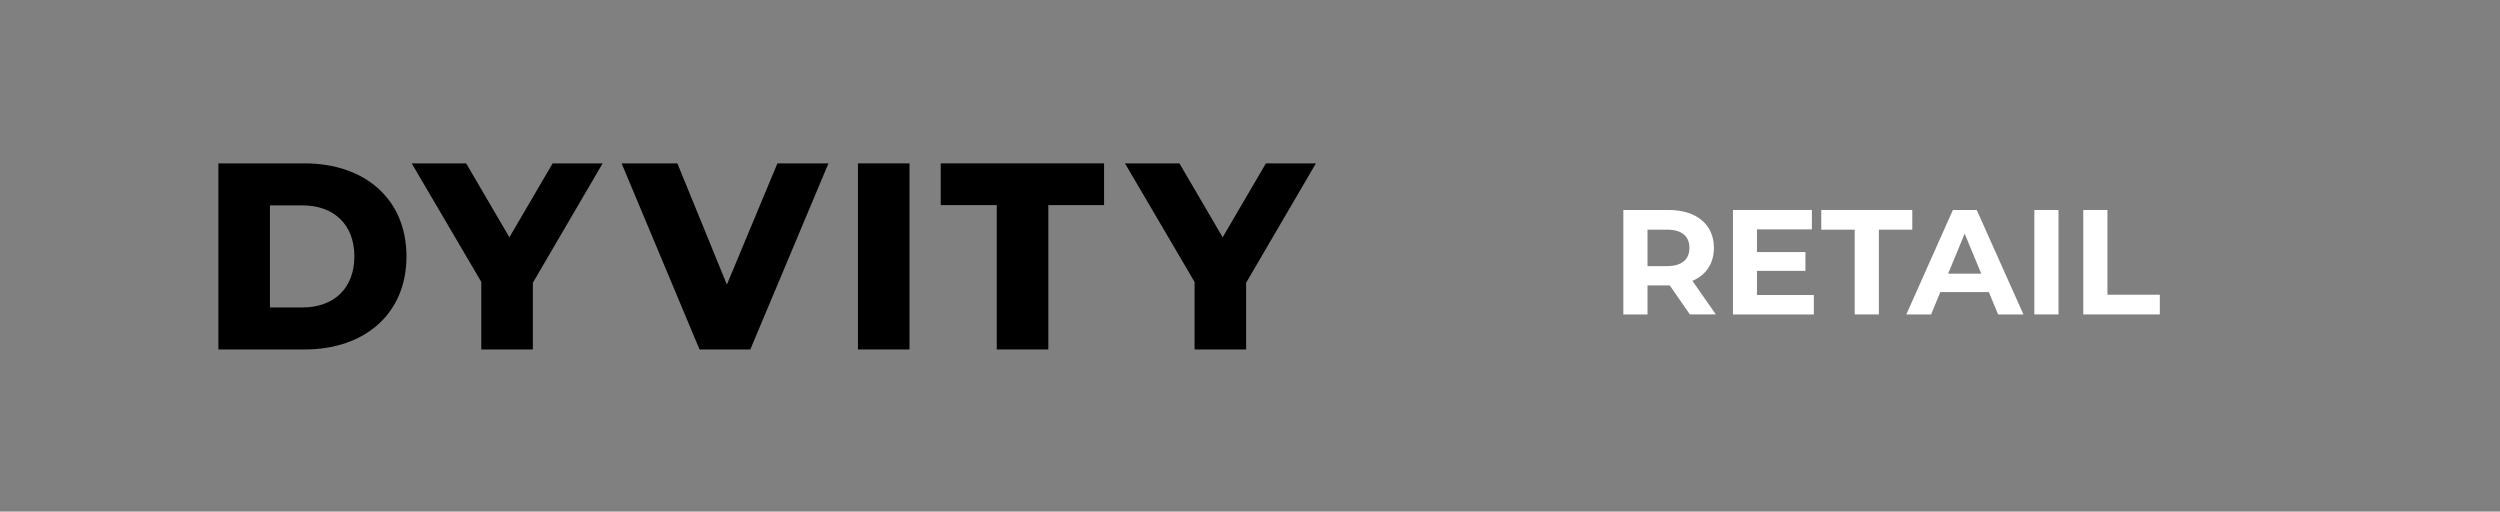 <?xml version="1.0"?>
<svg width="609.45" height="124.72" xmlns="http://www.w3.org/2000/svg" xmlns:svg="http://www.w3.org/2000/svg" enable-background="new 0 0 609.45 124.72" version="1.1" xml:space="preserve">
 <rect width="100%" height="100%" fill="#808080" stroke="none"/>
 <style type="text/css">.st0{fill:#4565AD;}
	.st1{fill:#FFFFFF;}</style>
 <g class="layer">
  <title>Layer 1</title>
  <g id="svg_2">
   <path class="st1" d="m411.96,76.66l-4.91,-7.09l-0.29,0l-5.13,0l0,7.09l-5.89,0l0,-25.47l11.02,0c6.8,0 11.06,3.53 11.06,9.24c0,3.82 -1.93,6.62 -5.24,8.04l5.71,8.18l-6.33,0l0,0.01zm-5.53,-20.67l-4.8,0l0,8.88l4.8,0c3.6,0 5.42,-1.67 5.42,-4.44c0,-2.8 -1.82,-4.44 -5.42,-4.44z" id="svg_3"/>
   <path class="st1" d="m442.18,71.93l0,4.73l-19.72,0l0,-25.47l19.24,0l0,4.73l-13.39,0l0,5.53l11.82,0l0,4.58l-11.82,0l0,5.89l13.87,0l0,0.01z" id="svg_4"/>
   <path class="st1" d="m452.14,55.99l-8.15,0l0,-4.8l22.19,0l0,4.8l-8.15,0l0,20.66l-5.89,0l0,-20.66z" id="svg_5"/>
   <path class="st1" d="m484.84,71.2l-11.82,0l-2.26,5.46l-6.04,0l11.35,-25.46l5.82,0l11.39,25.46l-6.18,0l-2.26,-5.46zm-1.85,-4.48l-4.04,-9.75l-4.04,9.75l8.08,0z" id="svg_6"/>
   <path class="st1" d="m495.93,51.19l5.89,0l0,25.46l-5.89,0l0,-25.46z" id="svg_7"/>
   <path class="st1" d="m507.86,51.19l5.89,0l0,20.66l12.77,0l0,4.8l-18.66,0l0,-25.46z" id="svg_8"/>
  </g>
  <g id="svg_9">
   <path d="m53.24,39.83l21.02,0c14.73,0 24.83,8.75 24.83,22.68c0,13.93 -10.1,22.68 -24.83,22.68l-21.02,0l0,-45.36zm20.51,35.12c7.56,0 12.64,-4.6 12.64,-12.44s-5.08,-12.44 -12.64,-12.44l-7.94,0l0,24.88l7.94,0z" id="svg_10"/>
   <path d="m129.9,68.93l0,16.27l-12.57,0l0,-16.47l-16.96,-28.9l13.27,0l10.54,18.02l10.54,-18.02l12.19,0l-17.01,29.1z" id="svg_11"/>
   <path d="m201.96,39.83l-19.05,45.36l-12.38,0l-18.99,-45.36l13.59,0l12.07,29.55l12.32,-29.55l12.44,0z" id="svg_12"/>
   <path d="m209.15,39.83l12.57,0l0,45.36l-12.57,0l0,-45.36z" id="svg_13"/>
   <path d="m242.98,50l-13.65,0l0,-10.17l39.82,0l0,10.17l-13.59,0l0,35.19l-12.57,0l0,-35.19l-0.01,0z" id="svg_14"/>
   <path d="m303.78,68.93l0,16.27l-12.57,0l0,-16.47l-16.96,-28.9l13.27,0l10.54,18.02l10.54,-18.02l12.19,0l-17.01,29.1z" id="svg_15"/>
  </g>
 </g>
</svg>